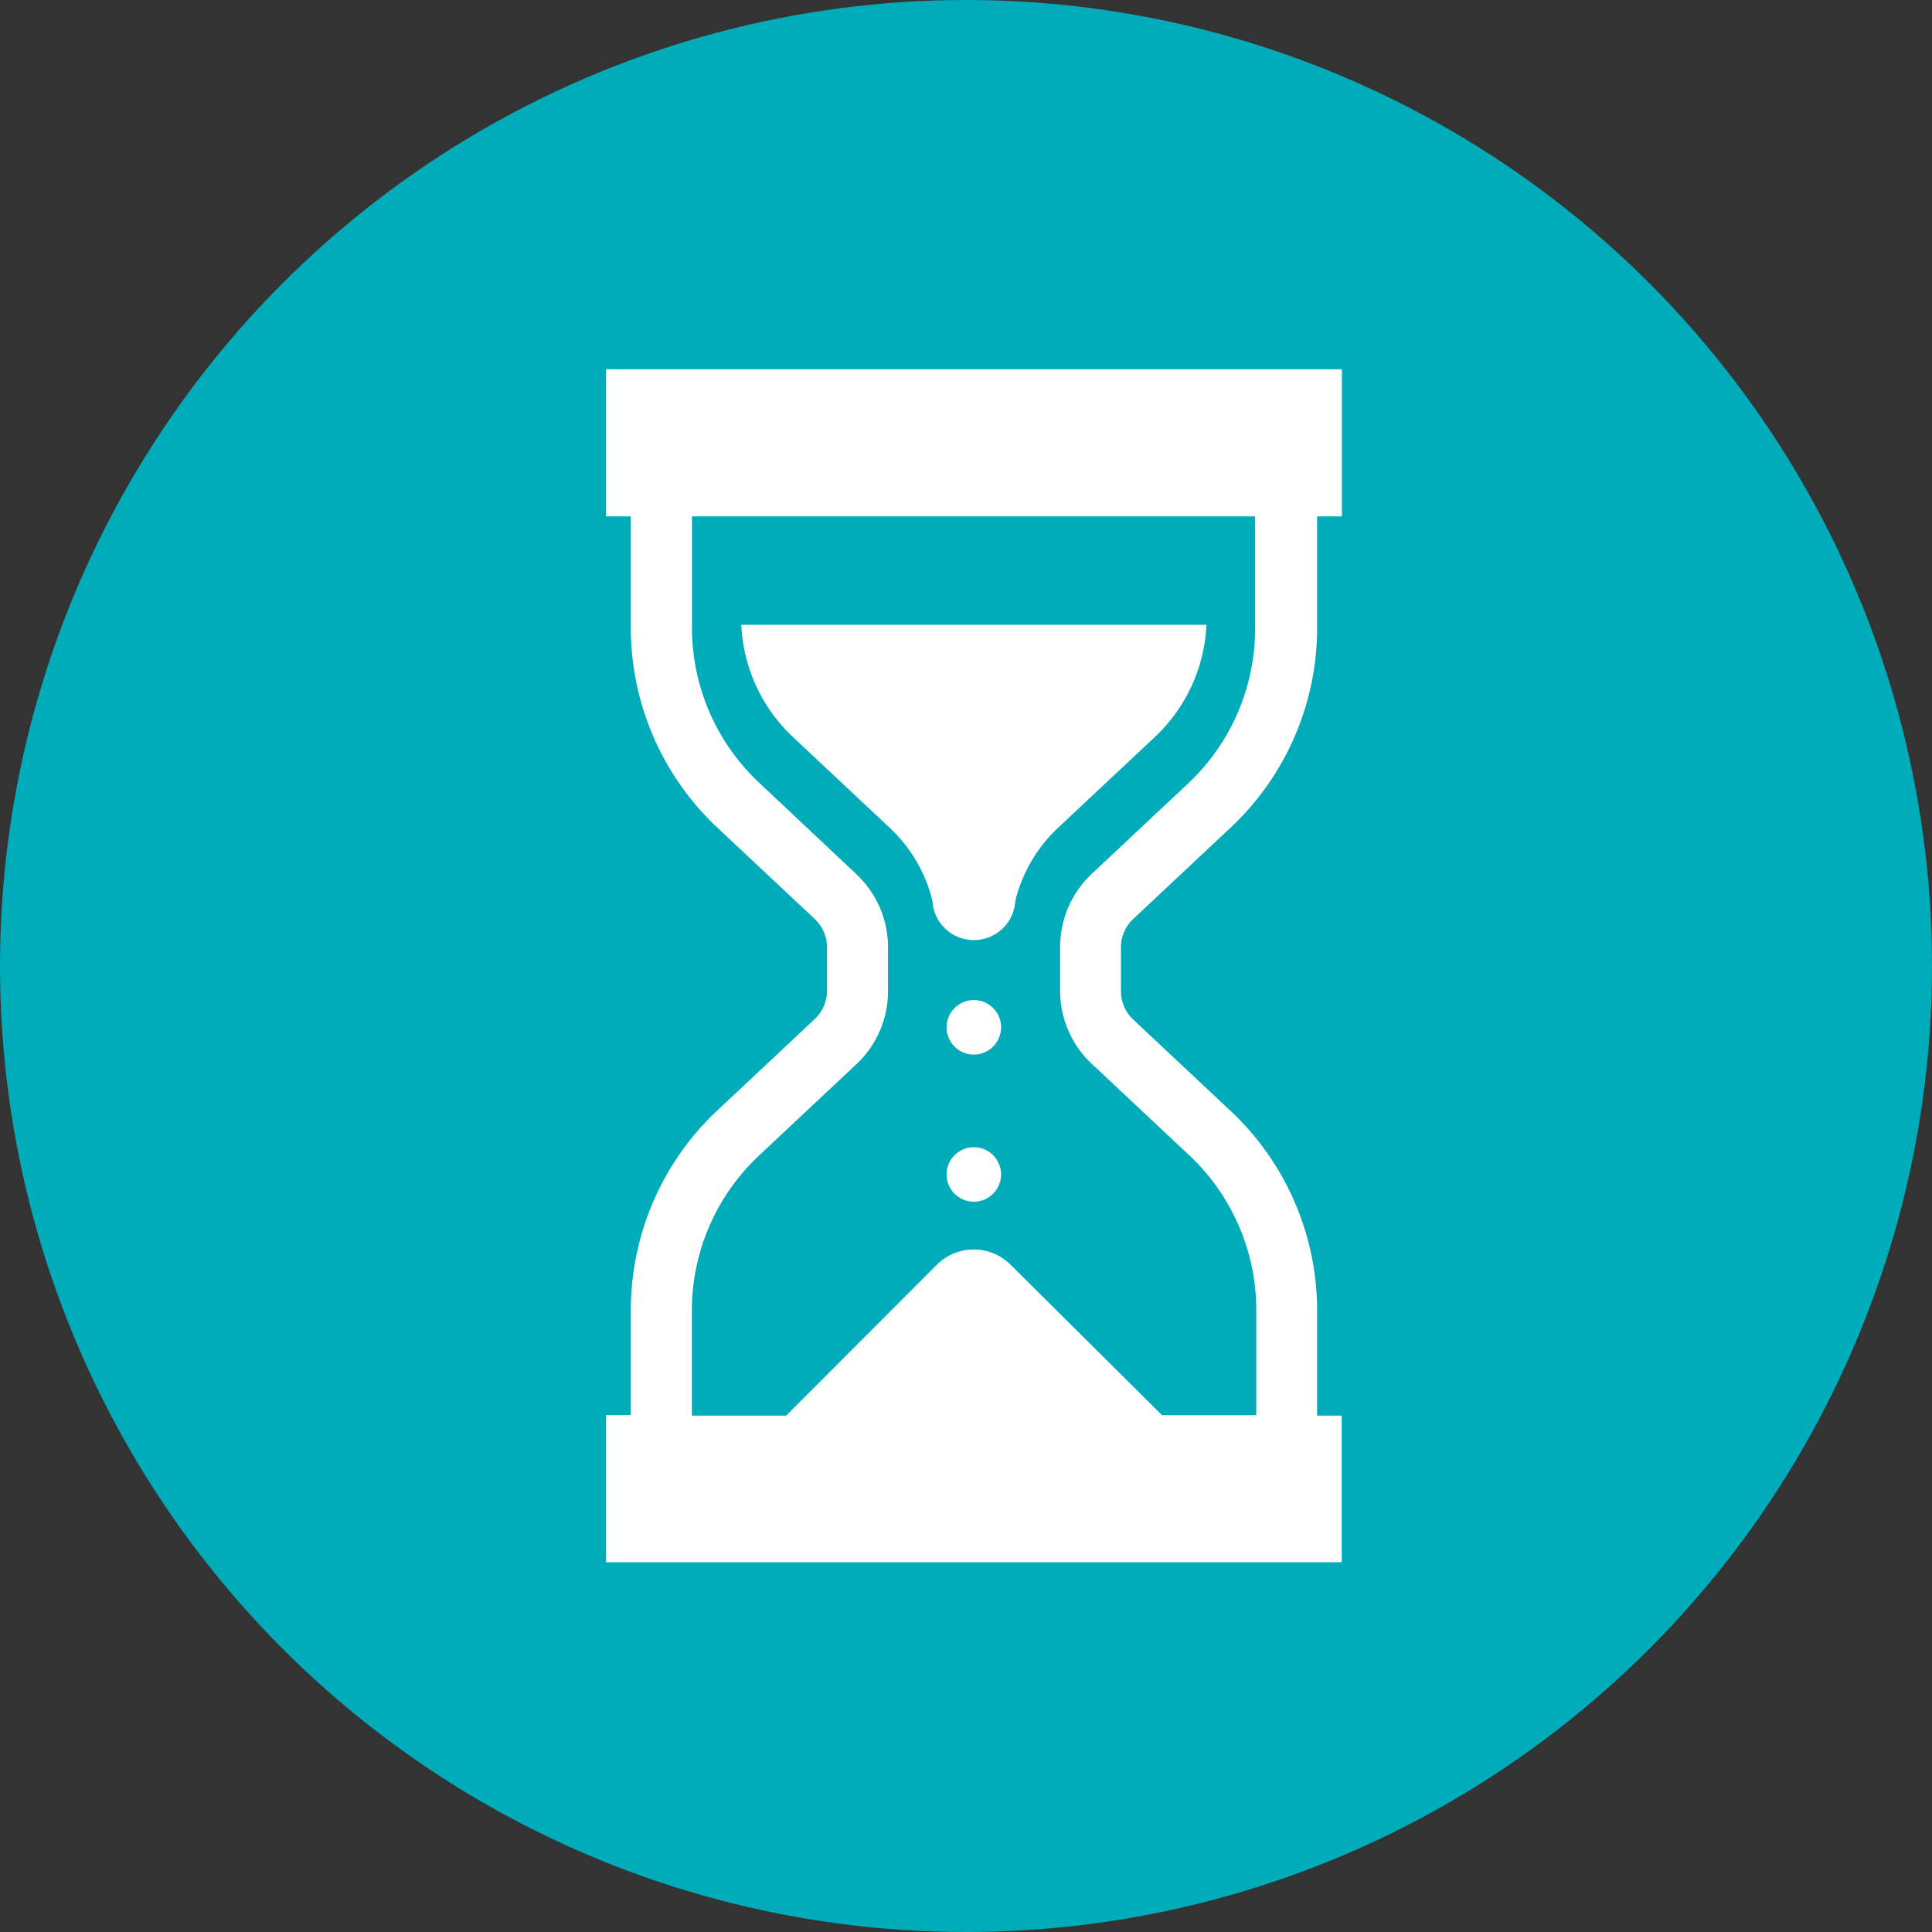 <svg xmlns="http://www.w3.org/2000/svg" viewBox="0 0 195 195"><rect x="0" y="0" width="195" height="195" fill="#333333" stroke="none"/><defs><style>.cls-1{fill:#00acb9;}.cls-2{fill:#fff;}</style></defs><title>icon_history</title><g id="レイヤー_2" data-name="レイヤー 2"><g id="バック"><circle class="cls-1" cx="97.5" cy="97.5" r="97.5"/><path class="cls-2" d="M74.82,63.06A16.56,16.56,0,0,0,80,74.36l9.82,9.21a15.06,15.06,0,0,1,4.29,7.33,4.19,4.19,0,0,0,8.37,0,15.07,15.07,0,0,1,4.29-7.33l9.82-9.21a16.56,16.56,0,0,0,5.18-11.3Z"/><path class="cls-2" d="M98.29,100.94a2.75,2.75,0,1,0,2.75,2.75A2.74,2.74,0,0,0,98.29,100.94Z"/><path class="cls-2" d="M98.29,115.79a2.75,2.75,0,1,0,2.75,2.75A2.75,2.75,0,0,0,98.29,115.79Z"/><path class="cls-2" d="M135.42,37.27H61.17V52.12h2.5c0,.15,0,.29,0,.43V63.37a27.64,27.64,0,0,0,8.74,20.17l9.82,9.21a3.92,3.92,0,0,1,1.24,2.86V100a3.93,3.93,0,0,1-1.24,2.86l-9.82,9.21a27.64,27.64,0,0,0-8.74,20.17v10.59H61.17v14.85h74.25V142.88h-2.48V132.29a27.64,27.64,0,0,0-8.74-20.17l-9.82-9.21a3.93,3.93,0,0,1-1.24-2.86V95.61a3.93,3.93,0,0,1,1.24-2.86l9.82-9.21a27.64,27.64,0,0,0,8.74-20.17V52.55c0-.14,0-.28,0-.43h2.5V37.27ZM107,95.61V100a10.1,10.1,0,0,0,3.2,7.38l9.82,9.21a21.47,21.47,0,0,1,6.78,15.66v10.59h-9.51L102,127.65a5.27,5.27,0,0,0-7.44,0L79.35,142.88H69.83V132.29a21.46,21.46,0,0,1,6.78-15.66l9.82-9.21a10.1,10.1,0,0,0,3.2-7.38V95.61a10.11,10.11,0,0,0-3.2-7.38L76.62,79a21.45,21.45,0,0,1-6.78-15.65V52.55a3.66,3.66,0,0,1,0-.43h56.84a3.66,3.66,0,0,1,0,.43V63.37A21.46,21.46,0,0,1,120,79l-9.82,9.21A10.11,10.11,0,0,0,107,95.61Z"/></g></g></svg>